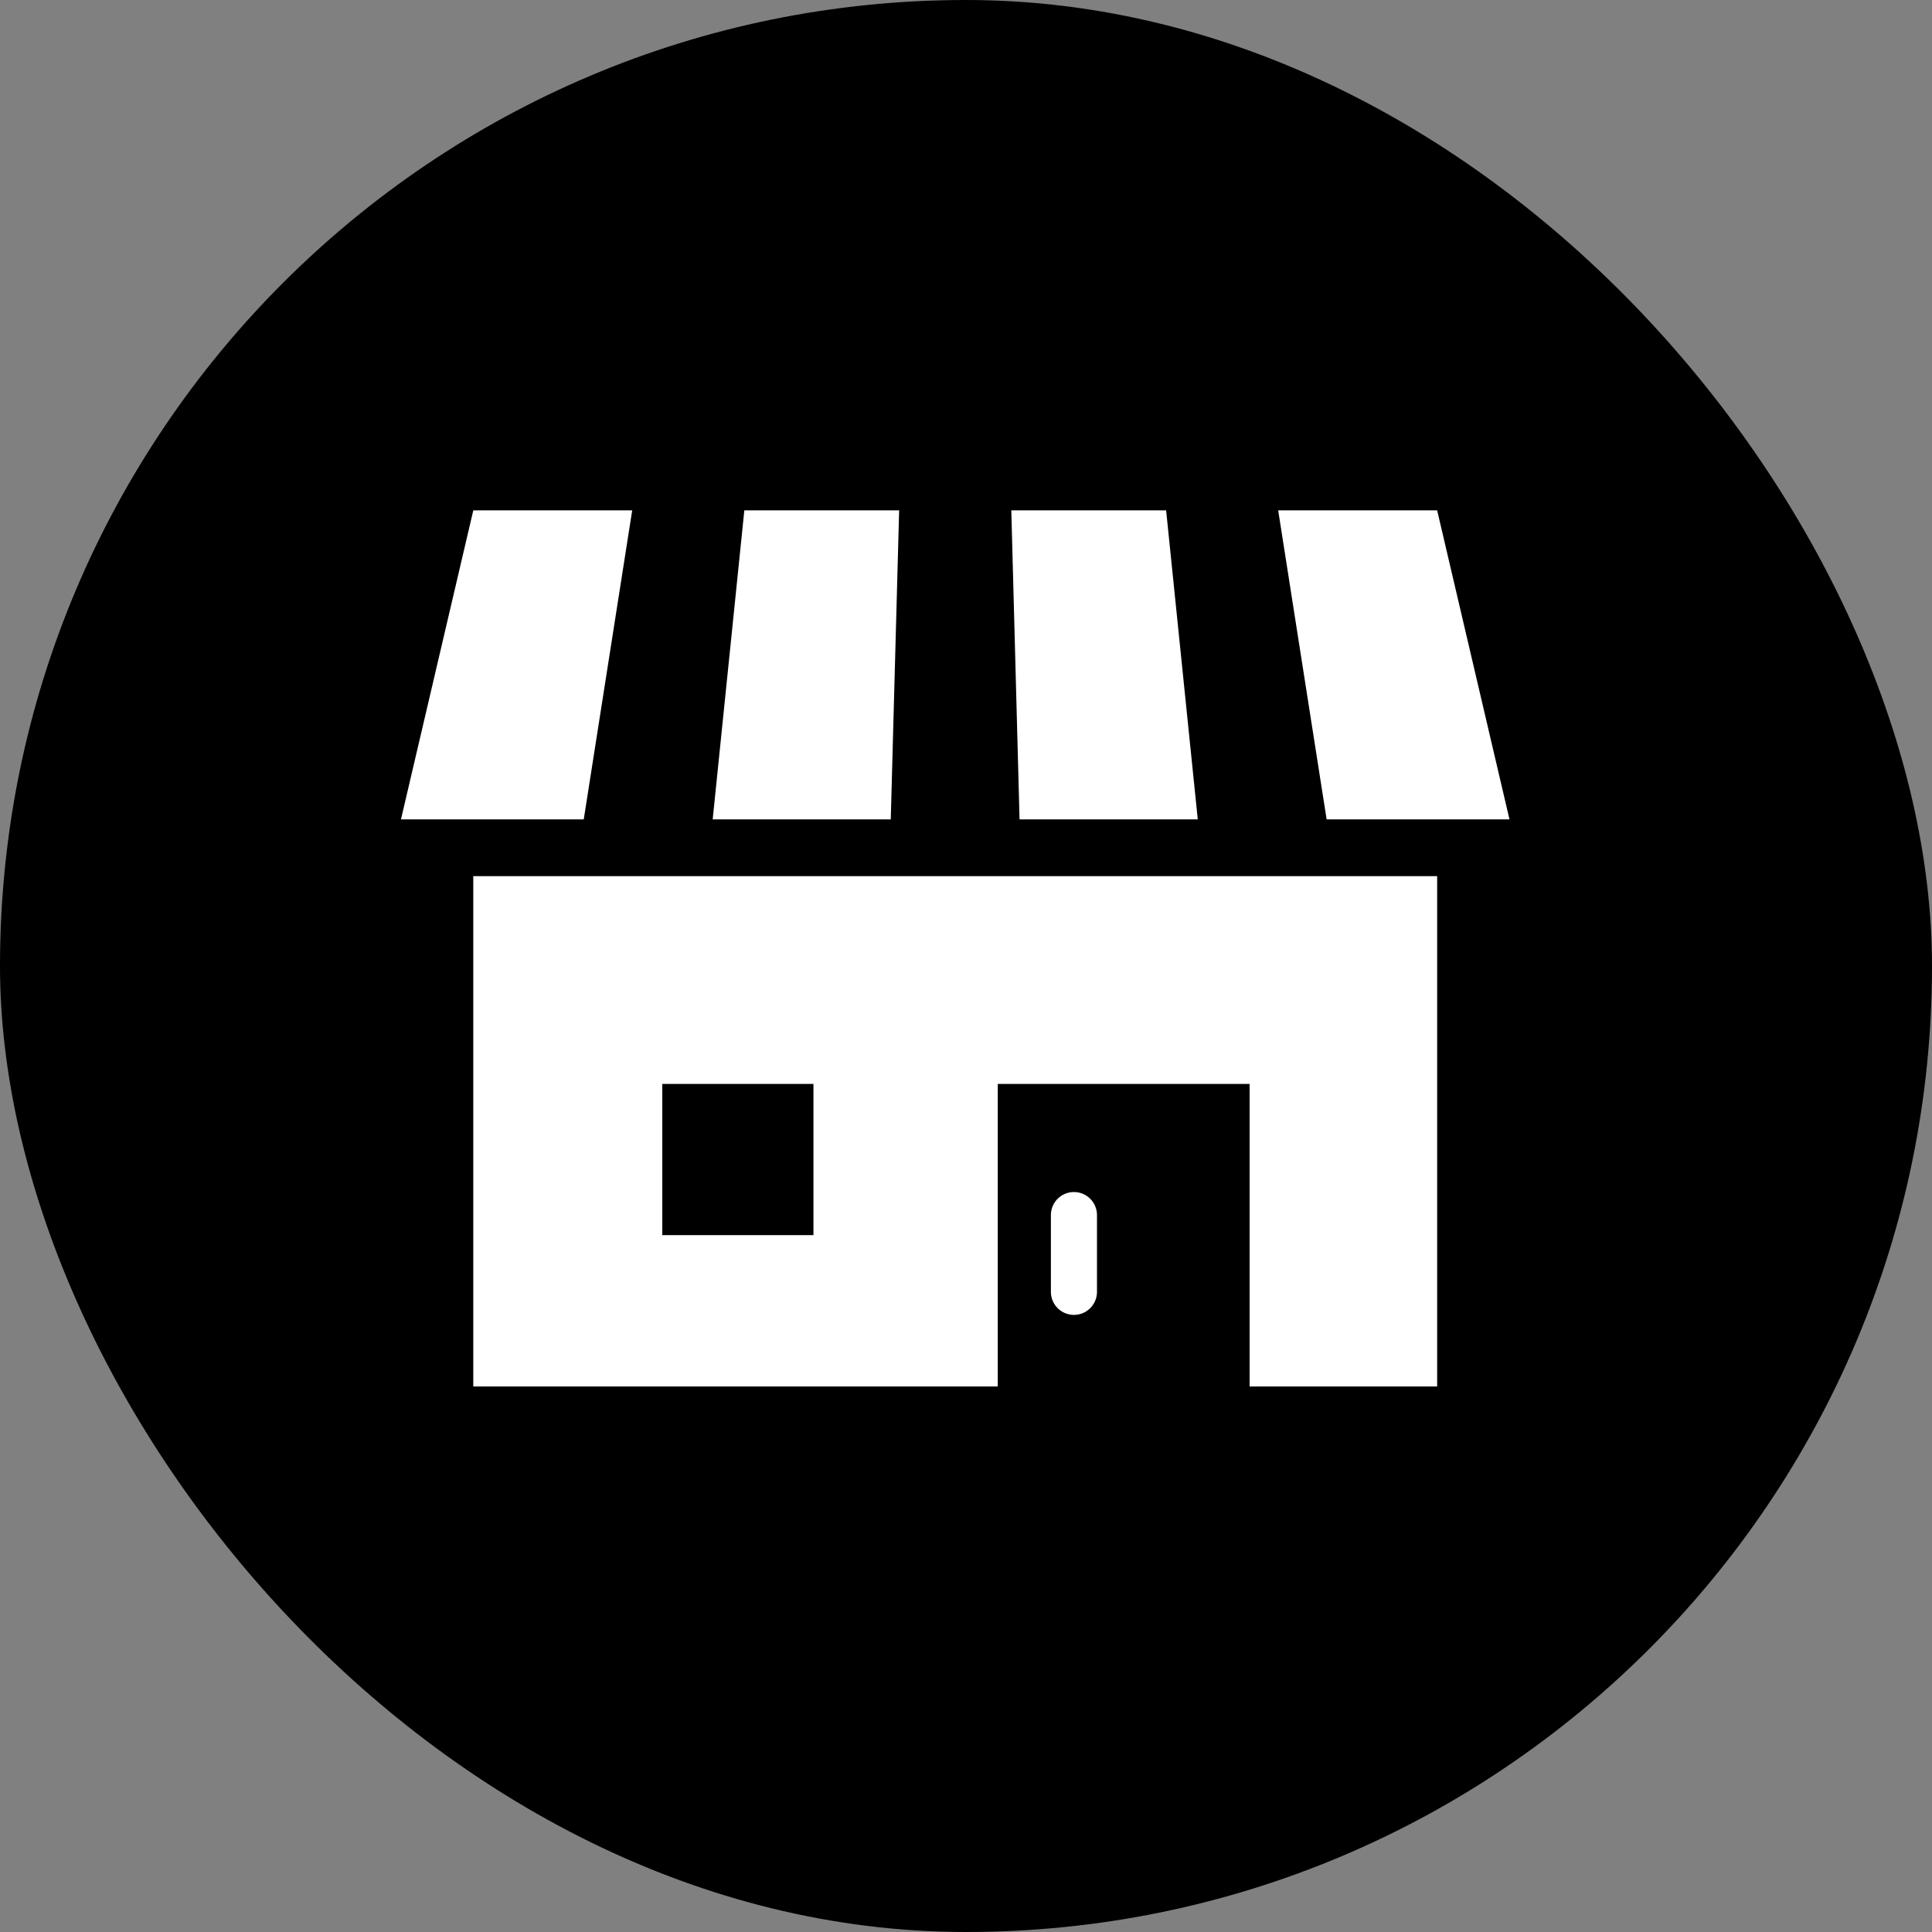 <svg xmlns="http://www.w3.org/2000/svg" xmlns:xlink="http://www.w3.org/1999/xlink" width="53" height="53" viewBox="0 0 53 53">
  <rect x="0" y="0" width="53" height="53" fill="#808080" stroke="none"/>
  <defs>
    <clipPath id="clip-path">
      <rect id="長方形_1591" data-name="長方形 1591" width="30.409" height="24.031" fill="none"/>
    </clipPath>
  </defs>
  <g id="ico-tag10_空き店舗情報_" data-name="ico-tag10（空き店舗情報）" transform="translate(-30 -61)">
    <rect id="長方形_1186" data-name="長方形 1186" width="53" height="53" rx="26.5" transform="translate(30 61)"/>
    <g id="グループ_1843" data-name="グループ 1843" transform="translate(41 75)">
      <path id="パス_6598" data-name="パス 6598" d="M13.533,47.932H17.68V52.08H13.533Zm-5.185-5.7v14H22.736v-8.3h6.909v8.3H34.79v-14Z" transform="translate(-6.365 -32.197)" fill="#fff"/>
      <g id="グループ_1842" data-name="グループ 1842">
        <g id="グループ_1841" data-name="グループ 1841" clip-path="url(#clip-path)">
          <path id="パス_6599" data-name="パス 6599" d="M75.681,78.719a.632.632,0,0,0-.632.632v2.106a.632.632,0,0,0,1.264,0V79.351a.632.632,0,0,0-.632-.632" transform="translate(-57.22 -60.018)" fill="#fff"/>
          <path id="パス_6600" data-name="パス 6600" d="M41.109,0H36.862l-.868,8.477h4.885Z" transform="translate(-27.443 0)" fill="#fff"/>
          <path id="パス_6601" data-name="パス 6601" d="M75.589,8.477,74.721,0H70.474L70.7,8.477Z" transform="translate(-53.731 0)" fill="#fff"/>
          <path id="パス_6602" data-name="パス 6602" d="M107.645,8.477,105.661,0H101.3l1.329,8.477Z" transform="translate(-77.236 0)" fill="#fff"/>
          <path id="パス_6603" data-name="パス 6603" d="M6.343,0H1.984L0,8.477H5.014Z" transform="translate(0 0)" fill="#fff"/>
        </g>
      </g>
    </g>
  </g>
</svg>
